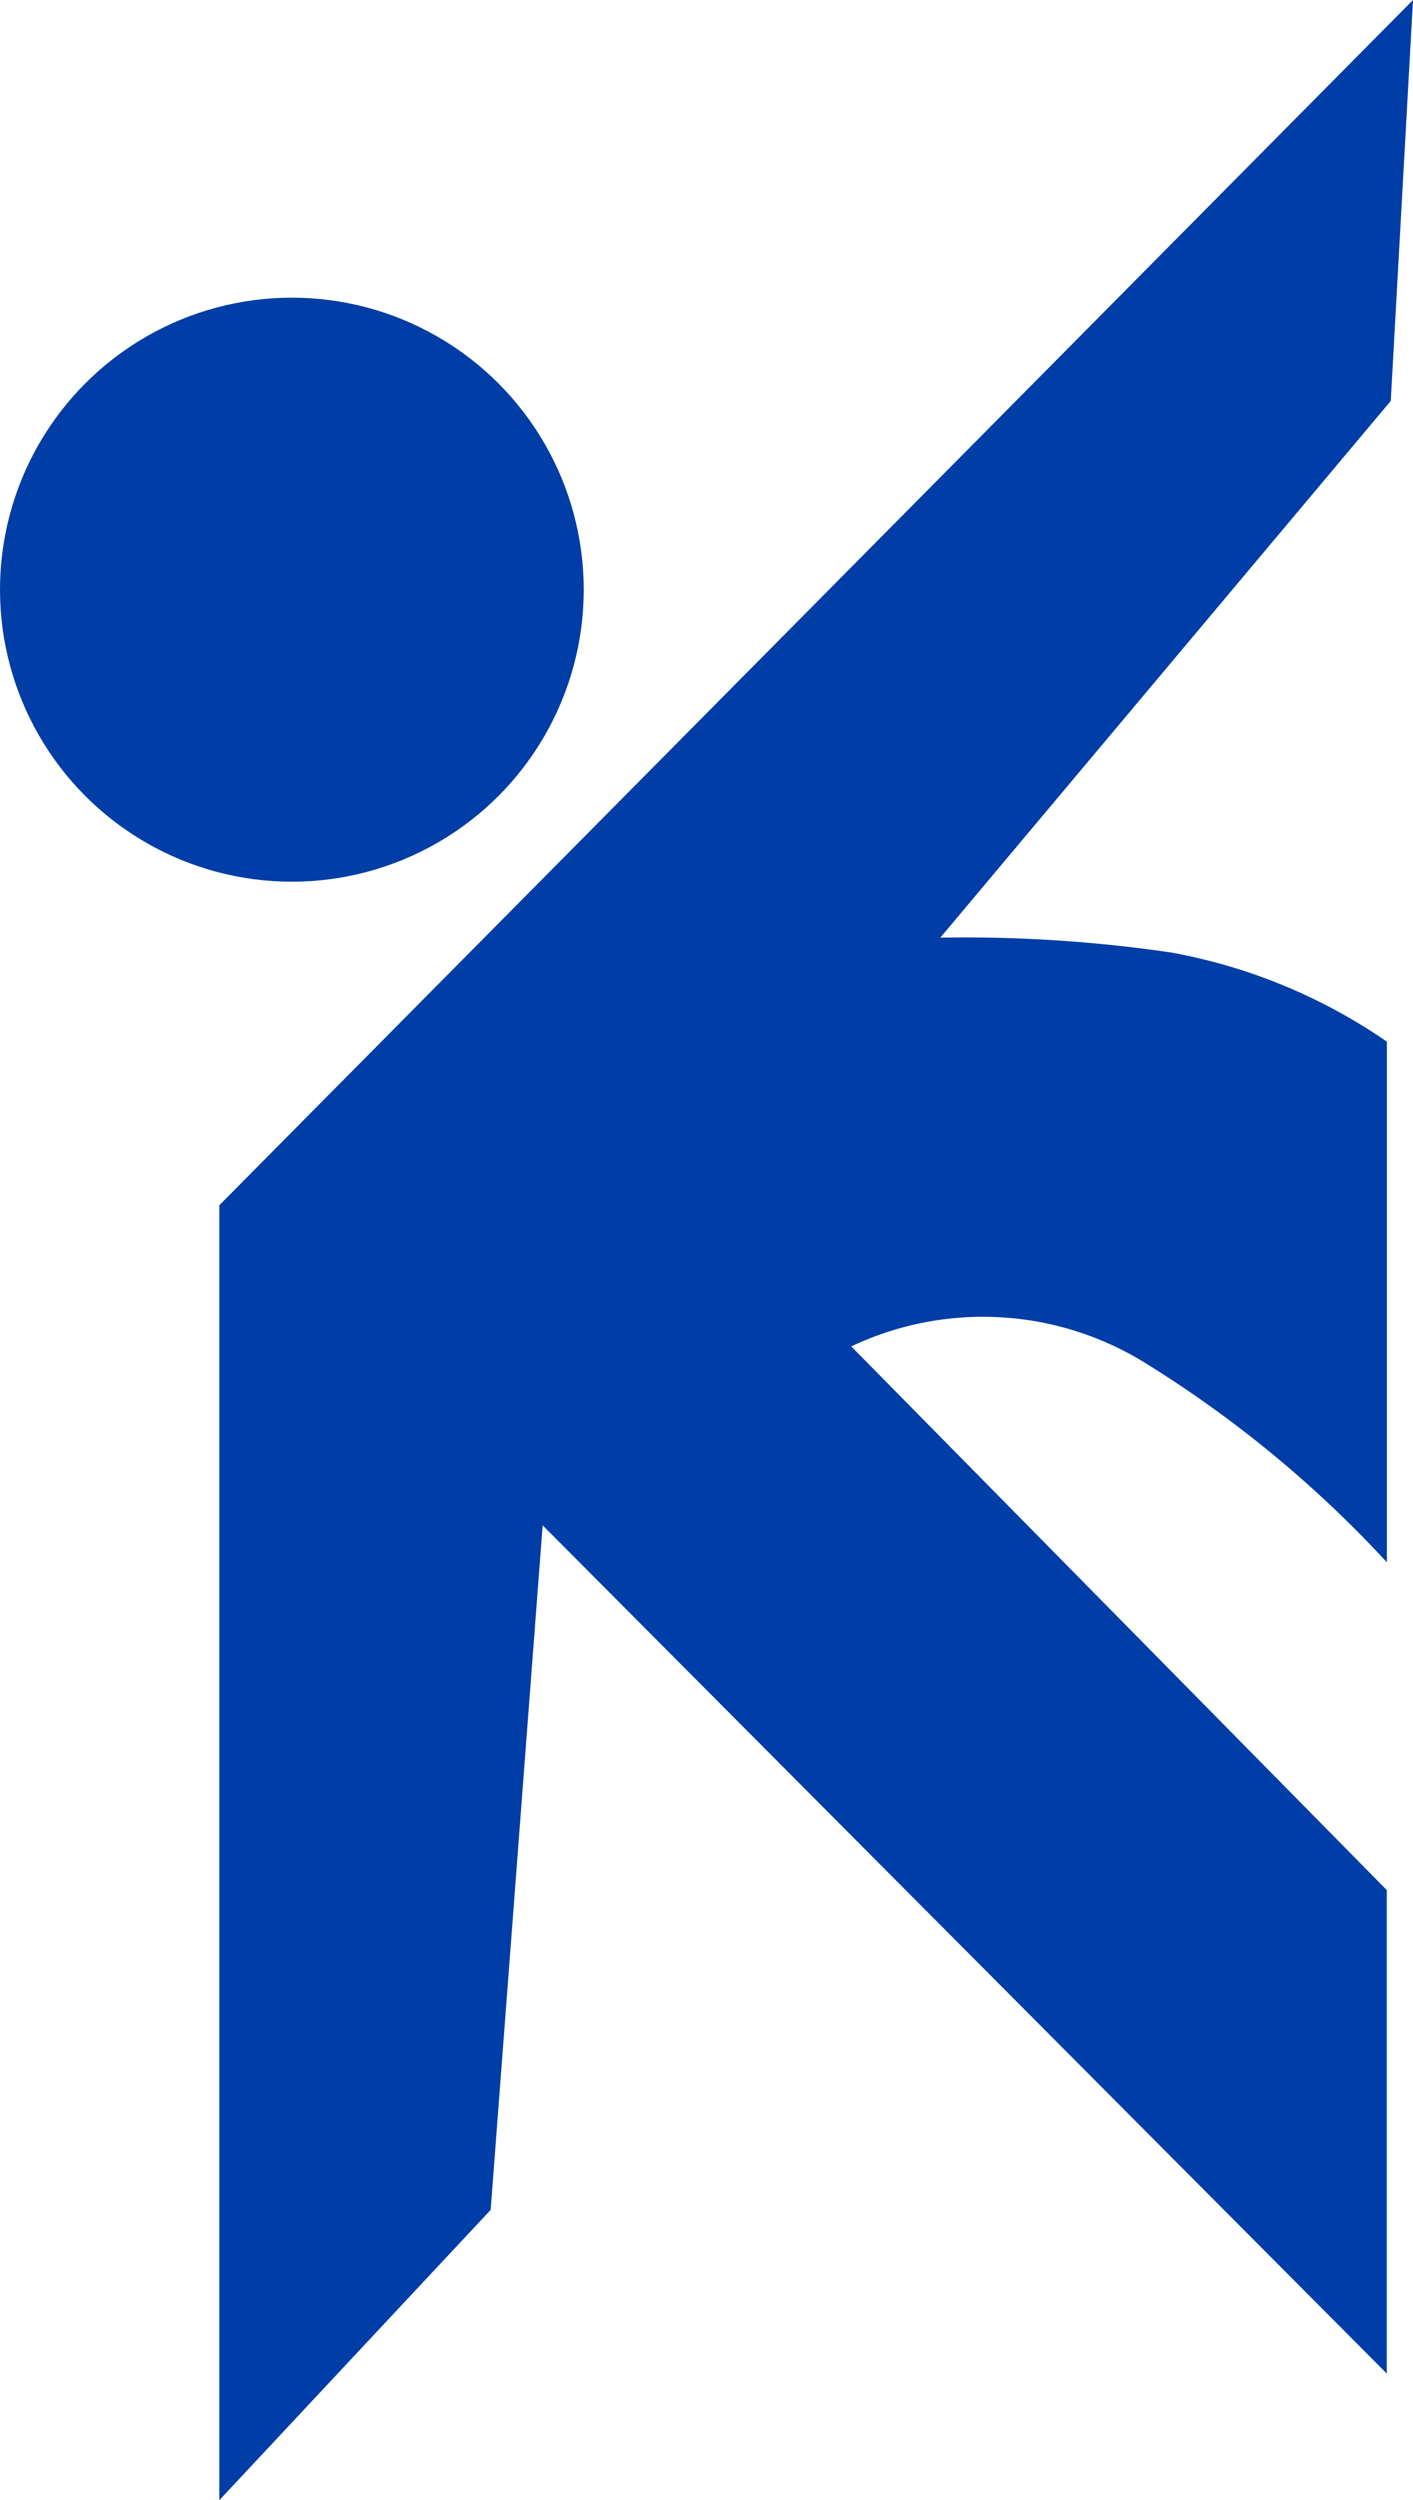 <svg id="logo_canyoning" xmlns="http://www.w3.org/2000/svg" width="25" height="44.21" viewBox="0 0 25 44.21">
  <circle id="Elipse_2" data-name="Elipse 2" cx="5.164" cy="5.164" r="5.164" transform="translate(0 5.264)" fill="#003da6"/>
  <path id="Caminho_18" data-name="Caminho 18" d="M25.745,7.1,26.139,0,5.02,21.313v22.9l4.8-5.133.92-12.106,14.935,15v-8.55L16.2,23.81a5.45,5.45,0,0,1,5.264.332,20.42,20.42,0,0,1,4.213,3.486V18.421a9.787,9.787,0,0,0-3.819-1.577,25.145,25.145,0,0,0-4.082-.263L25.737,7.1Z" transform="translate(-1.139)" fill="#003da6"/>
</svg>
